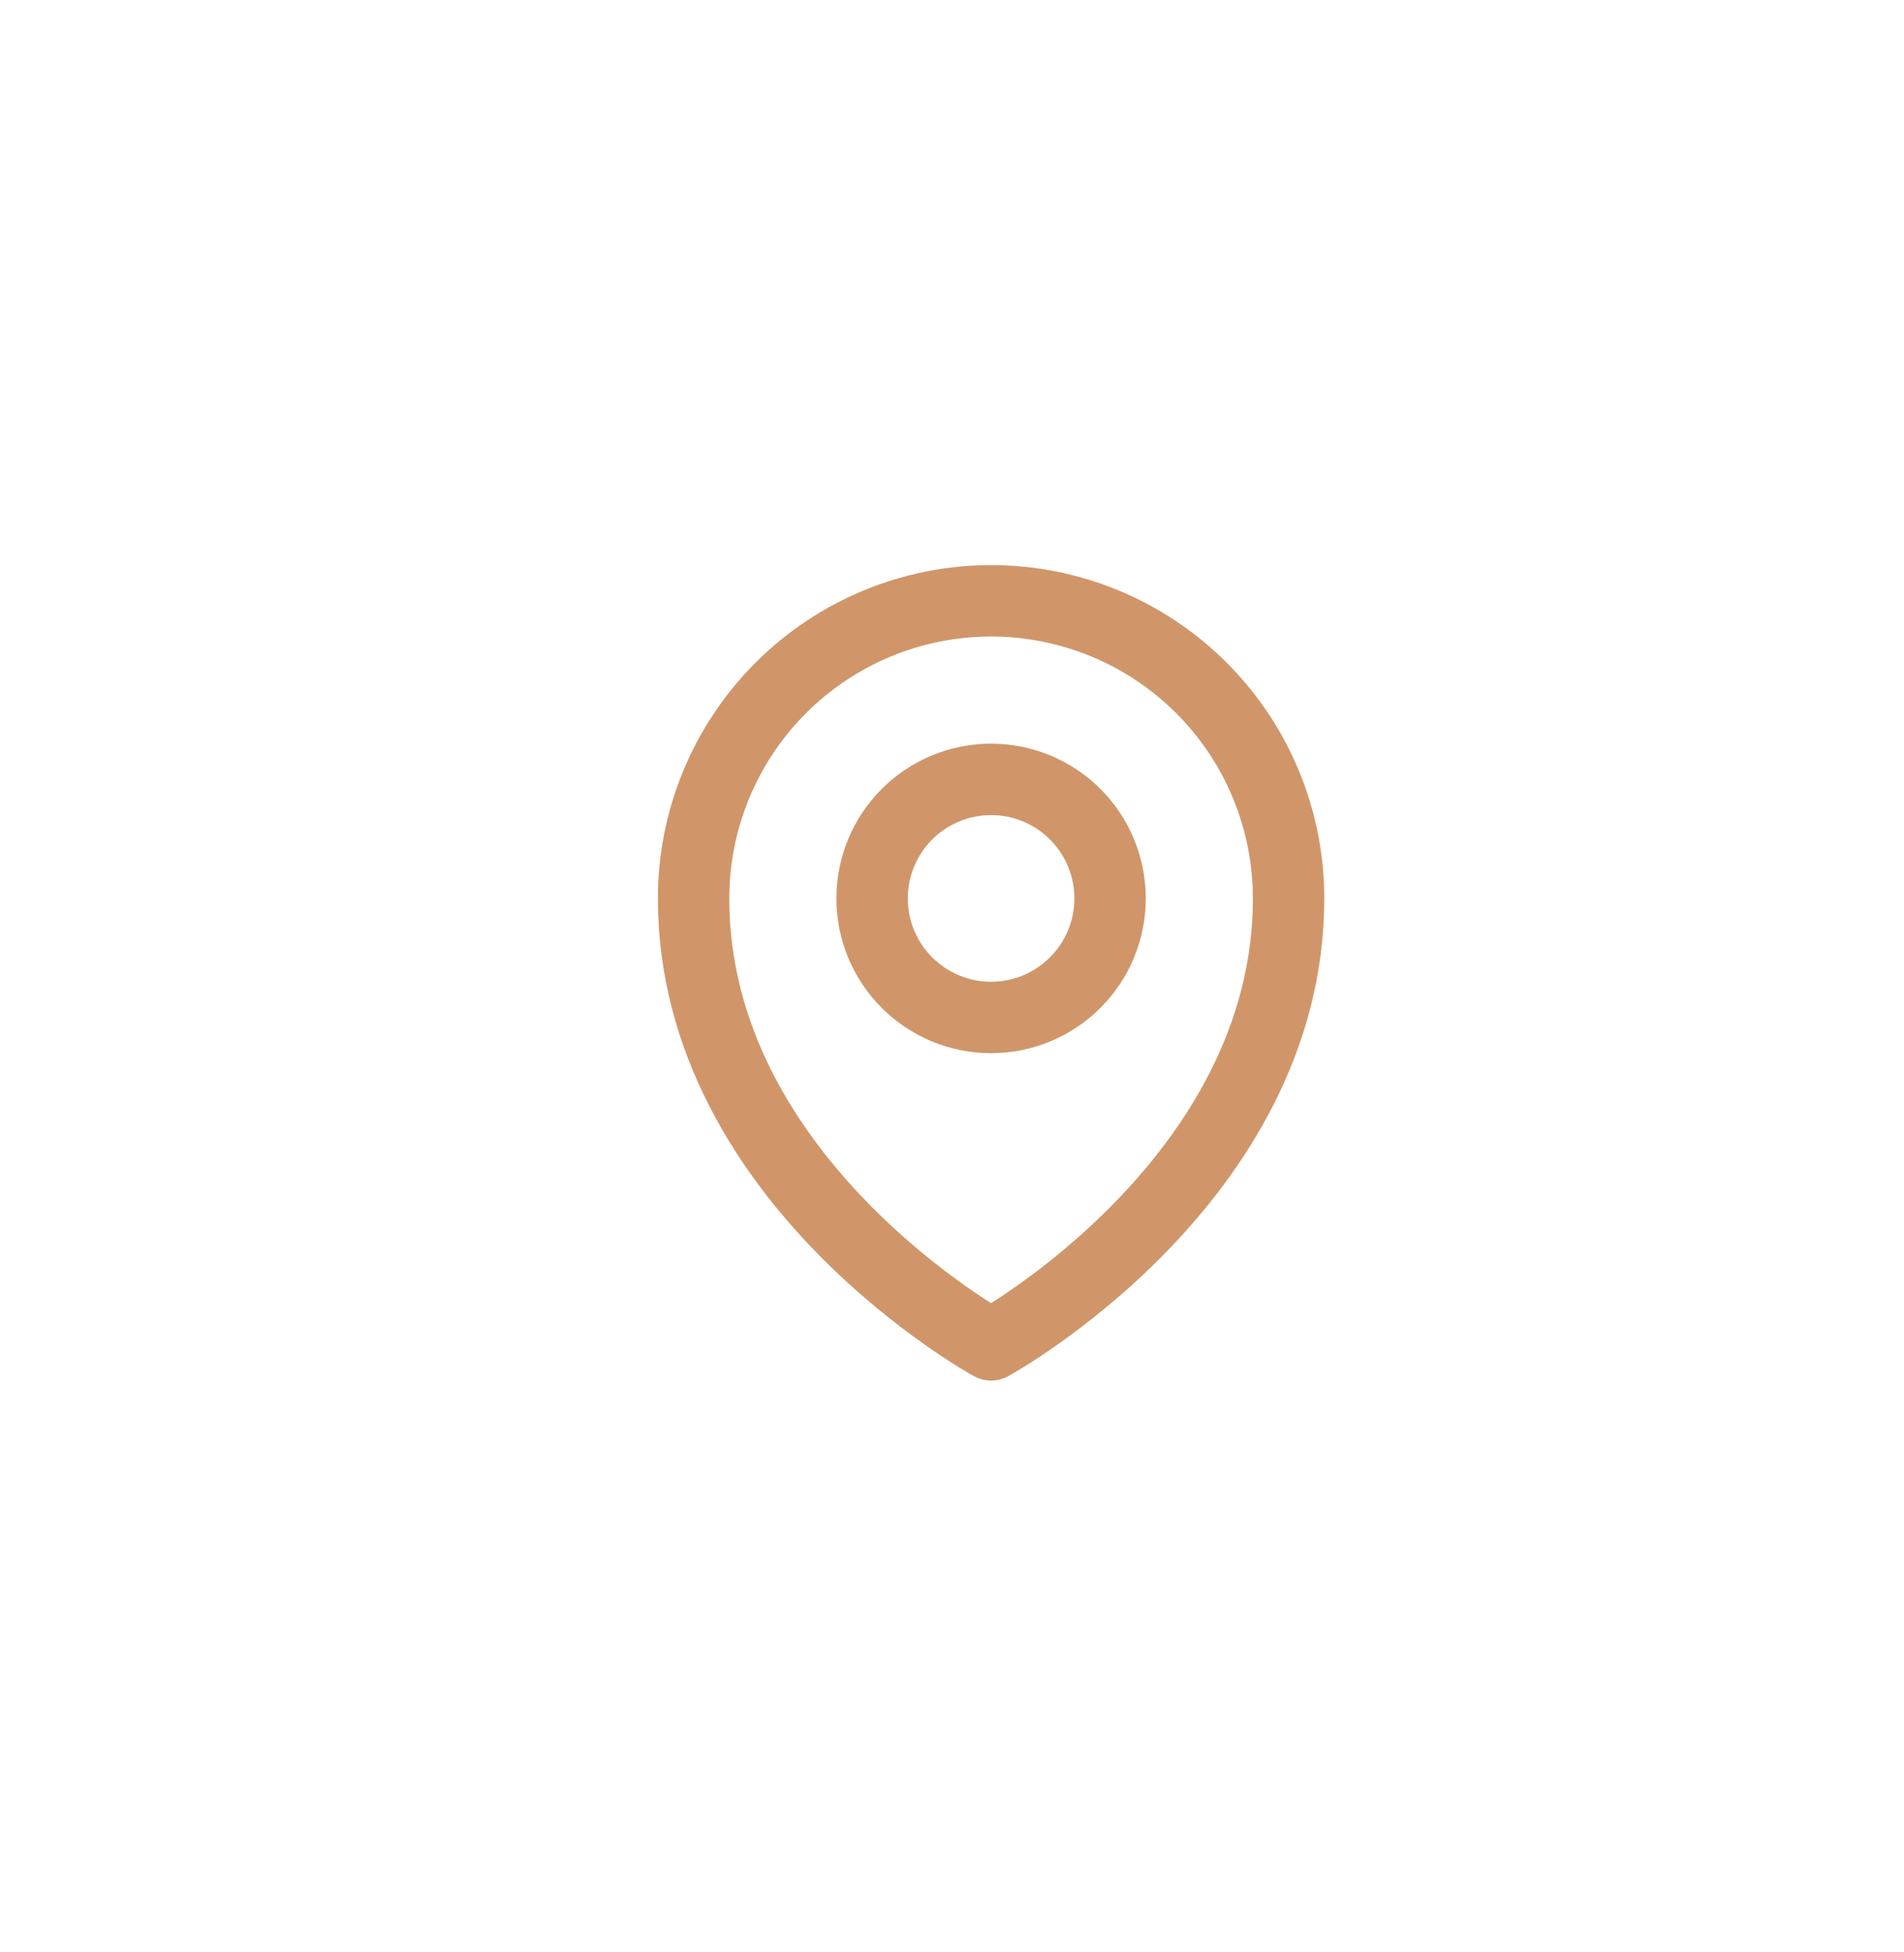 <svg width="40" height="41" viewBox="0 0 40 41" fill="none" xmlns="http://www.w3.org/2000/svg">
<path d="M23.321 18.867C23.321 19.53 23.058 20.166 22.589 20.634C22.12 21.103 21.484 21.367 20.821 21.367C20.158 21.367 19.522 21.103 19.053 20.634C18.585 20.166 18.321 19.53 18.321 18.867C18.321 18.204 18.585 17.568 19.053 17.099C19.522 16.63 20.158 16.367 20.821 16.367C21.484 16.367 22.12 16.63 22.589 17.099C23.058 17.568 23.321 18.204 23.321 18.867Z" stroke="#D09669" stroke-width="1.5" stroke-linecap="round" stroke-linejoin="round"/>
<path d="M27.071 18.867C27.071 24.818 20.821 28.242 20.821 28.242C20.821 28.242 14.571 24.818 14.571 18.867C14.571 17.209 15.23 15.619 16.402 14.447C17.574 13.275 19.164 12.617 20.821 12.617C22.479 12.617 24.069 13.275 25.241 14.447C26.413 15.619 27.071 17.209 27.071 18.867Z" stroke="#D09669" stroke-width="1.5" stroke-linecap="round" stroke-linejoin="round"/>
</svg>
